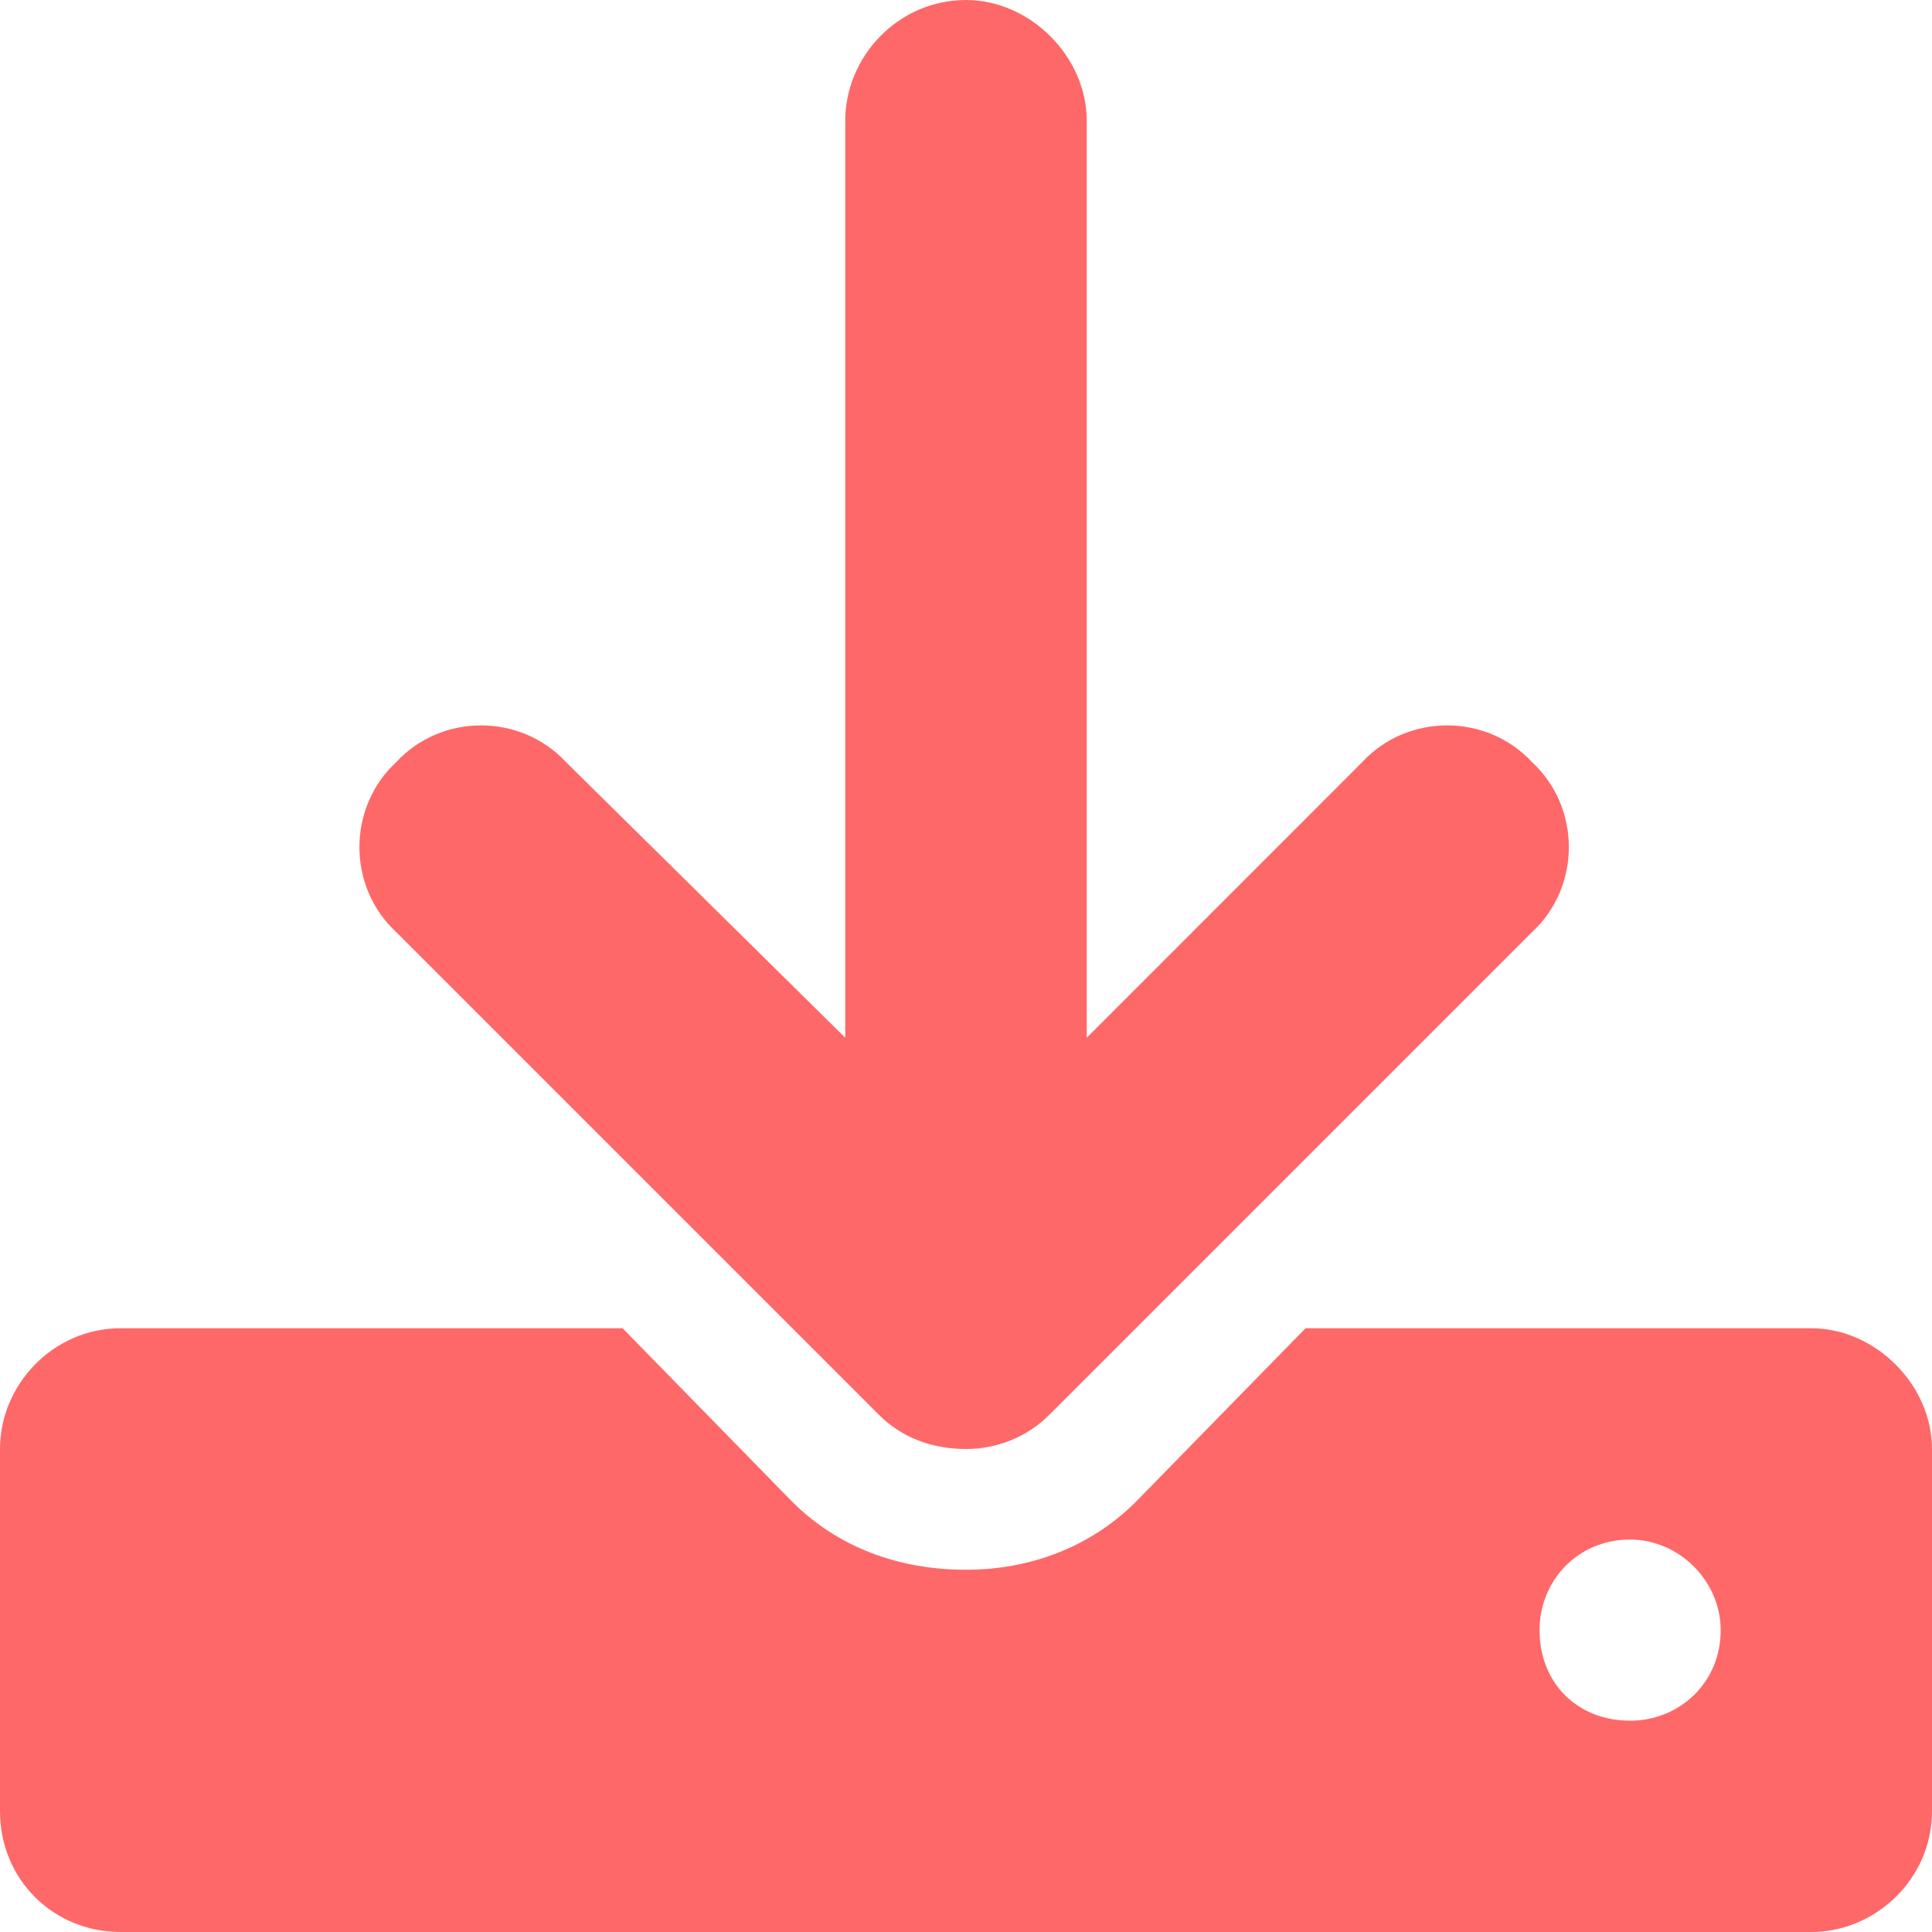 <svg width="16" height="16" viewBox="0 0 16 16" fill="none" xmlns="http://www.w3.org/2000/svg">
<path d="M15 11H10.812L9.406 12.438C9.031 12.812 8.531 13 8 13C7.438 13 6.938 12.812 6.562 12.438L5.156 11H1C0.438 11 0 11.469 0 12V15C0 15.562 0.438 16 1 16H15C15.531 16 16 15.562 16 15V12C16 11.469 15.531 11 15 11ZM13.5 14.25C13.062 14.25 12.75 13.938 12.75 13.5C12.75 13.094 13.062 12.75 13.5 12.75C13.906 12.75 14.25 13.094 14.25 13.5C14.25 13.938 13.906 14.25 13.5 14.25ZM7.281 11.719C7.469 11.906 7.719 12 8 12C8.25 12 8.5 11.906 8.688 11.719L12.688 7.719C13.094 7.344 13.094 6.688 12.688 6.312C12.312 5.906 11.656 5.906 11.281 6.312L9 8.594V1C9 0.469 8.531 0 8 0C7.438 0 7 0.469 7 1V8.594L4.688 6.312C4.312 5.906 3.656 5.906 3.281 6.312C2.875 6.688 2.875 7.344 3.281 7.719L7.281 11.719Z" fill="#FF6868"/>
</svg>
